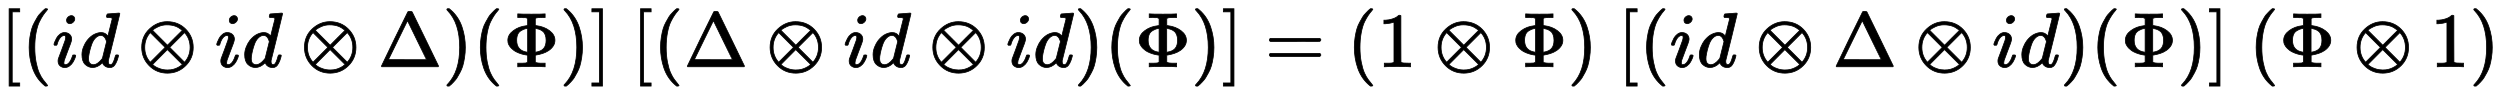 <?xml version="1.0" standalone="no"?>
<!DOCTYPE svg PUBLIC "-//W3C//DTD SVG 1.1//EN" "http://www.w3.org/Graphics/SVG/1.1/DTD/svg11.dtd">
<svg xmlns:xlink="http://www.w3.org/1999/xlink" width="75.106ex" height="2.843ex" style="vertical-align: -0.838ex;" viewBox="0 -863.1 32337.1 1223.9" xmlns="http://www.w3.org/2000/svg">
<defs>
<path stroke-width="10" id="E1-MJMAIN-5B" d="M118 -250V750H255V710H158V-210H255V-250H118Z"></path>
<path stroke-width="10" id="E1-MJMAIN-28" d="M94 250Q94 319 104 381T127 488T164 576T202 643T244 695T277 729T302 750H315H319Q333 750 333 741Q333 738 316 720T275 667T226 581T184 443T167 250T184 58T225 -81T274 -167T316 -220T333 -241Q333 -250 318 -250H315H302L274 -226Q180 -141 137 -14T94 250Z"></path>
<path stroke-width="10" id="E1-MJMATHI-69" d="M184 600Q184 624 203 642T247 661Q265 661 277 649T290 619Q290 596 270 577T226 557Q211 557 198 567T184 600ZM21 287Q21 295 30 318T54 369T98 420T158 442Q197 442 223 419T250 357Q250 340 236 301T196 196T154 83Q149 61 149 51Q149 26 166 26Q175 26 185 29T208 43T235 78T260 137Q263 149 265 151T282 153Q302 153 302 143Q302 135 293 112T268 61T223 11T161 -11Q129 -11 102 10T74 74Q74 91 79 106T122 220Q160 321 166 341T173 380Q173 404 156 404H154Q124 404 99 371T61 287Q60 286 59 284T58 281T56 279T53 278T49 278T41 278H27Q21 284 21 287Z"></path>
<path stroke-width="10" id="E1-MJMATHI-64" d="M366 683Q367 683 438 688T511 694Q523 694 523 686Q523 679 450 384T375 83T374 68Q374 26 402 26Q411 27 422 35Q443 55 463 131Q469 151 473 152Q475 153 483 153H487H491Q506 153 506 145Q506 140 503 129Q490 79 473 48T445 8T417 -8Q409 -10 393 -10Q359 -10 336 5T306 36L300 51Q299 52 296 50Q294 48 292 46Q233 -10 172 -10Q117 -10 75 30T33 157Q33 205 53 255T101 341Q148 398 195 420T280 442Q336 442 364 400Q369 394 369 396Q370 400 396 505T424 616Q424 629 417 632T378 637H357Q351 643 351 645T353 664Q358 683 366 683ZM352 326Q329 405 277 405Q242 405 210 374T160 293Q131 214 119 129Q119 126 119 118T118 106Q118 61 136 44T179 26Q233 26 290 98L298 109L352 326Z"></path>
<path stroke-width="10" id="E1-MJMAIN-2297" d="M56 250Q56 394 156 488T384 583Q530 583 626 485T722 250Q722 110 625 14T390 -83Q249 -83 153 14T56 250ZM582 471Q531 510 496 523Q446 542 381 542Q324 542 272 519T196 471L389 278L485 375L582 471ZM167 442Q95 362 95 250Q95 137 167 58L359 250L167 442ZM610 58Q682 138 682 250Q682 363 610 442L418 250L610 58ZM196 29Q209 16 230 2T295 -27T388 -42Q409 -42 429 -40T465 -33T496 -23T522 -11T544 1T561 13T574 22T582 29L388 222L196 29Z"></path>
<path stroke-width="10" id="E1-MJMAIN-394" d="M51 0Q46 4 46 7Q46 9 215 357T388 709Q391 716 416 716Q439 716 444 709Q447 705 616 357T786 7Q786 4 781 0H51ZM507 344L384 596L137 92L383 91H630Q630 93 507 344Z"></path>
<path stroke-width="10" id="E1-MJMAIN-29" d="M60 749L64 750Q69 750 74 750H86L114 726Q208 641 251 514T294 250Q294 182 284 119T261 12T224 -76T186 -143T145 -194T113 -227T90 -246Q87 -249 86 -250H74Q66 -250 63 -250T58 -247T55 -238Q56 -237 66 -225Q221 -64 221 250T66 725Q56 737 55 738Q55 746 60 749Z"></path>
<path stroke-width="10" id="E1-MJMAIN-3A6" d="M312 622Q310 623 307 625T303 629T297 631T286 634T270 635T246 636T211 637H184V683H196Q220 680 361 680T526 683H538V637H511Q468 637 447 635T422 631T411 622V533L425 531Q525 519 595 466T665 342Q665 301 642 267T583 209T506 172T425 152L411 150V61Q417 55 421 53T447 48T511 46H538V0H526Q502 3 361 3T196 0H184V46H211Q231 46 245 46T270 47T286 48T297 51T303 54T307 57T312 61V150H310Q309 151 289 153T232 166T160 195Q149 201 136 210T103 238T69 284T56 342Q56 414 128 467T294 530Q309 532 310 533H312V622ZM170 342Q170 207 307 188H312V495H309Q301 495 282 491T231 469T186 423Q170 389 170 342ZM415 188Q487 199 519 236T551 342Q551 384 539 414T507 459T470 481T434 491T415 495H410V188H415Z"></path>
<path stroke-width="10" id="E1-MJMAIN-5D" d="M22 710V750H159V-250H22V-210H119V710H22Z"></path>
<path stroke-width="10" id="E1-MJMAIN-3D" d="M56 347Q56 360 70 367H707Q722 359 722 347Q722 336 708 328L390 327H72Q56 332 56 347ZM56 153Q56 168 72 173H708Q722 163 722 153Q722 140 707 133H70Q56 140 56 153Z"></path>
<path stroke-width="10" id="E1-MJMAIN-31" d="M213 578L200 573Q186 568 160 563T102 556H83V602H102Q149 604 189 617T245 641T273 663Q275 666 285 666Q294 666 302 660V361L303 61Q310 54 315 52T339 48T401 46H427V0H416Q395 3 257 3Q121 3 100 0H88V46H114Q136 46 152 46T177 47T193 50T201 52T207 57T213 61V578Z"></path>
</defs>
<g stroke="currentColor" fill="currentColor" stroke-width="0" transform="matrix(1 0 0 -1 0 0)">
 <use xlink:href="#E1-MJMAIN-5B" x="0" y="0"></use>
 <use xlink:href="#E1-MJMAIN-28" x="283" y="0"></use>
 <use xlink:href="#E1-MJMATHI-69" x="677" y="0"></use>
 <use xlink:href="#E1-MJMATHI-64" x="1027" y="0"></use>
 <use xlink:href="#E1-MJMAIN-2297" x="1777" y="0"></use>
 <use xlink:href="#E1-MJMATHI-69" x="2782" y="0"></use>
 <use xlink:href="#E1-MJMATHI-64" x="3132" y="0"></use>
 <use xlink:href="#E1-MJMAIN-2297" x="3882" y="0"></use>
 <use xlink:href="#E1-MJMAIN-394" x="4887" y="0"></use>
 <use xlink:href="#E1-MJMAIN-29" x="5725" y="0"></use>
 <use xlink:href="#E1-MJMAIN-28" x="6119" y="0"></use>
 <use xlink:href="#E1-MJMAIN-3A6" x="6513" y="0"></use>
 <use xlink:href="#E1-MJMAIN-29" x="7240" y="0"></use>
 <use xlink:href="#E1-MJMAIN-5D" x="7634" y="0"></use>
 <use xlink:href="#E1-MJMAIN-5B" x="8167" y="0"></use>
 <use xlink:href="#E1-MJMAIN-28" x="8450" y="0"></use>
 <use xlink:href="#E1-MJMAIN-394" x="8844" y="0"></use>
 <use xlink:href="#E1-MJMAIN-2297" x="9905" y="0"></use>
 <use xlink:href="#E1-MJMATHI-69" x="10910" y="0"></use>
 <use xlink:href="#E1-MJMATHI-64" x="11260" y="0"></use>
 <use xlink:href="#E1-MJMAIN-2297" x="12010" y="0"></use>
 <use xlink:href="#E1-MJMATHI-69" x="13015" y="0"></use>
 <use xlink:href="#E1-MJMATHI-64" x="13365" y="0"></use>
 <use xlink:href="#E1-MJMAIN-29" x="13893" y="0"></use>
 <use xlink:href="#E1-MJMAIN-28" x="14287" y="0"></use>
 <use xlink:href="#E1-MJMAIN-3A6" x="14681" y="0"></use>
 <use xlink:href="#E1-MJMAIN-29" x="15408" y="0"></use>
 <use xlink:href="#E1-MJMAIN-5D" x="15802" y="0"></use>
 <use xlink:href="#E1-MJMAIN-3D" x="16363" y="0"></use>
 <use xlink:href="#E1-MJMAIN-28" x="17424" y="0"></use>
 <use xlink:href="#E1-MJMAIN-31" x="17818" y="0"></use>
 <use xlink:href="#E1-MJMAIN-2297" x="18545" y="0"></use>
 <use xlink:href="#E1-MJMAIN-3A6" x="19550" y="0"></use>
 <use xlink:href="#E1-MJMAIN-29" x="20277" y="0"></use>
 <use xlink:href="#E1-MJMAIN-5B" x="20921" y="0"></use>
 <use xlink:href="#E1-MJMAIN-28" x="21204" y="0"></use>
 <use xlink:href="#E1-MJMATHI-69" x="21598" y="0"></use>
 <use xlink:href="#E1-MJMATHI-64" x="21948" y="0"></use>
 <use xlink:href="#E1-MJMAIN-2297" x="22699" y="0"></use>
 <use xlink:href="#E1-MJMAIN-394" x="23704" y="0"></use>
 <use xlink:href="#E1-MJMAIN-2297" x="24764" y="0"></use>
 <use xlink:href="#E1-MJMATHI-69" x="25769" y="0"></use>
 <use xlink:href="#E1-MJMATHI-64" x="26119" y="0"></use>
 <use xlink:href="#E1-MJMAIN-29" x="26647" y="0"></use>
 <use xlink:href="#E1-MJMAIN-28" x="27041" y="0"></use>
 <use xlink:href="#E1-MJMAIN-3A6" x="27435" y="0"></use>
 <use xlink:href="#E1-MJMAIN-29" x="28162" y="0"></use>
 <use xlink:href="#E1-MJMAIN-5D" x="28556" y="0"></use>
 <use xlink:href="#E1-MJMAIN-28" x="29089" y="0"></use>
 <use xlink:href="#E1-MJMAIN-3A6" x="29483" y="0"></use>
 <use xlink:href="#E1-MJMAIN-2297" x="30432" y="0"></use>
 <use xlink:href="#E1-MJMAIN-31" x="31438" y="0"></use>
 <use xlink:href="#E1-MJMAIN-29" x="31943" y="0"></use>
</g>
</svg>